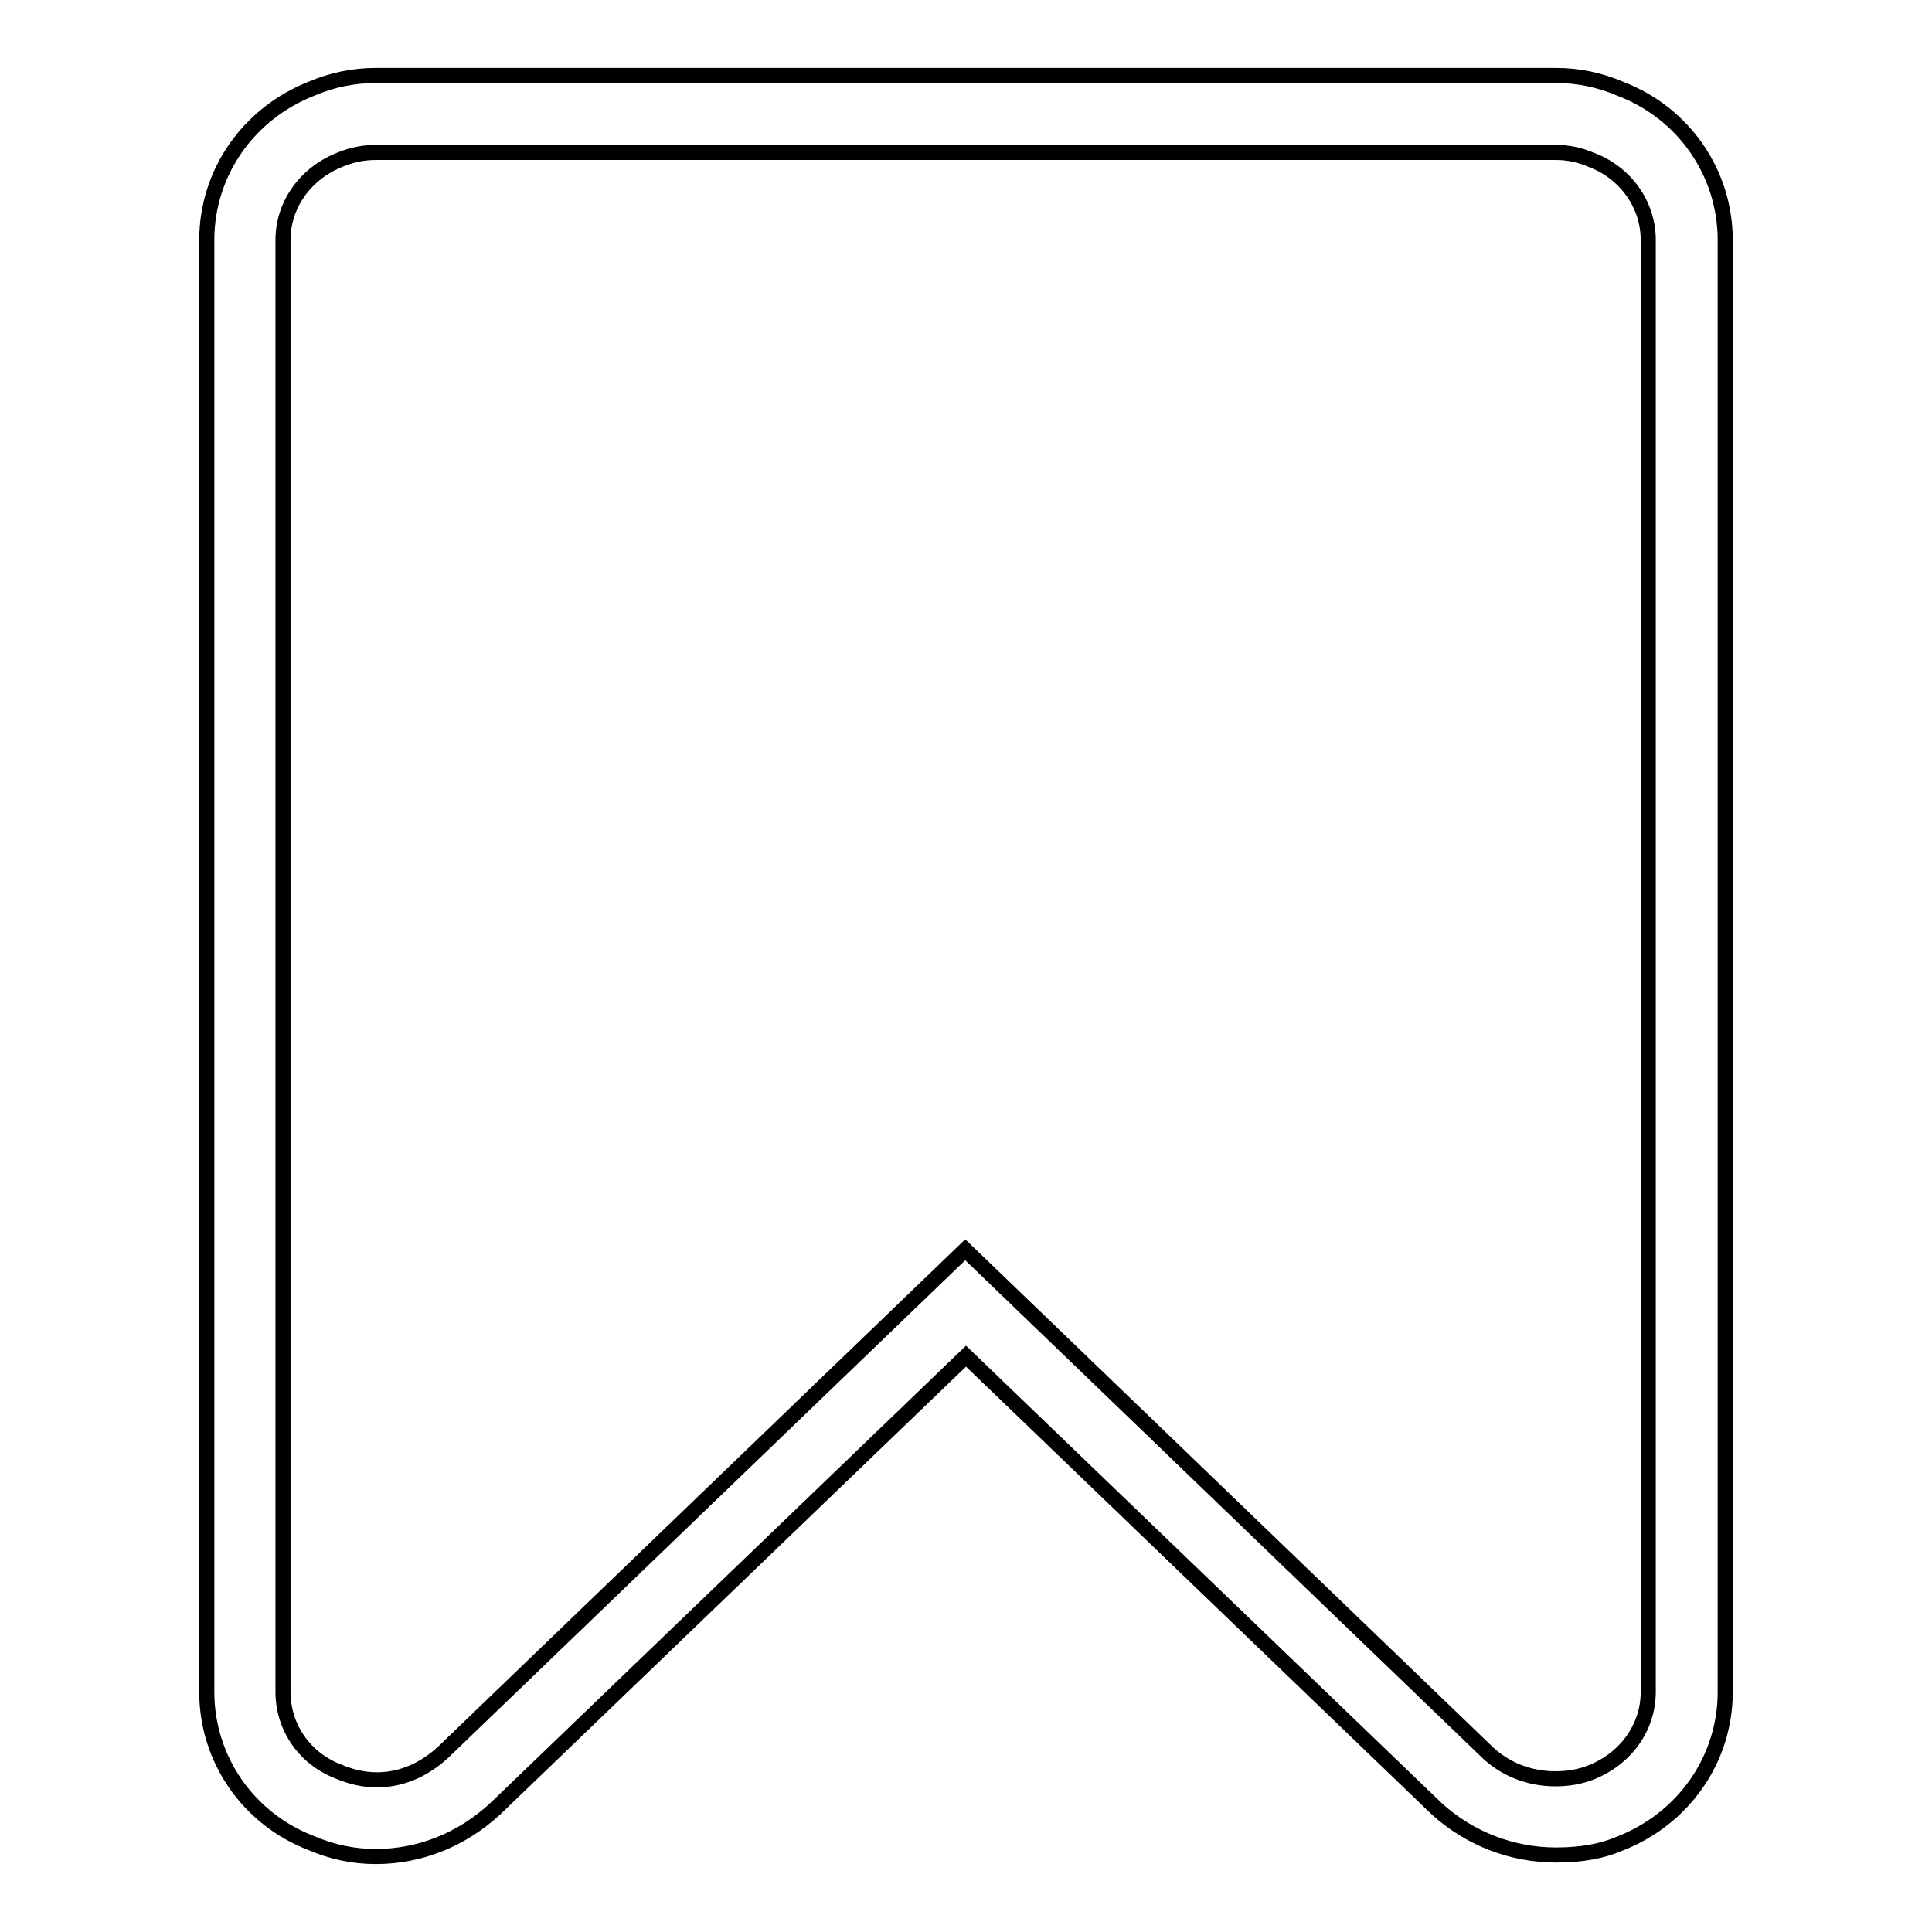 <?xml version="1.0" encoding="utf-8"?>
<!-- Svg Vector Icons : http://www.onlinewebfonts.com/icon -->
<!DOCTYPE svg PUBLIC "-//W3C//DTD SVG 1.1//EN" "http://www.w3.org/Graphics/SVG/1.1/DTD/svg11.dtd">
<svg version="1.1" xmlns="http://www.w3.org/2000/svg" xmlns:xlink="http://www.w3.org/1999/xlink" x="0px" y="0px" viewBox="0 0 256 256" enable-background="new 0 0 256 256" xml:space="preserve">
<g> <path stroke-width="2" fill-opacity="0" stroke="#000000"  d="M49.8,246c-3,0-5.8-0.6-8.6-1.8c-8.3-3.2-13.8-11.1-13.8-20V31.8c0-8.9,5.5-16.8,14-20.1 c2.6-1.1,5.4-1.7,8.4-1.7h156.4c3,0,5.8,0.6,8.6,1.8c8.3,3.2,13.8,11.1,13.8,20v192.4c0,8.9-5.5,16.8-14,20.1 c-2.3,1-5.1,1.5-8.4,1.5c-5.9,0-11.5-2.2-15.8-6.1l-62.4-60l-62.3,59.9C61.2,243.8,55.6,246,49.8,246z M49.8,20.2 c-1.6,0-3.1,0.3-4.6,0.9c-4.7,1.8-7.7,6-7.7,10.7v192.4c0,4.7,2.9,8.9,7.5,10.6c5,2.1,9.9,0.9,13.7-2.6l69.2-66.6l69.3,66.7 c2.4,2.2,5.5,3.4,8.9,3.4c1.8,0,3.3-0.3,4.6-0.8c4.7-1.8,7.7-6,7.7-10.7V31.8c0-4.7-3-8.9-7.5-10.6c-1.6-0.7-3.2-1-4.7-1H49.8z"/></g>
</svg>